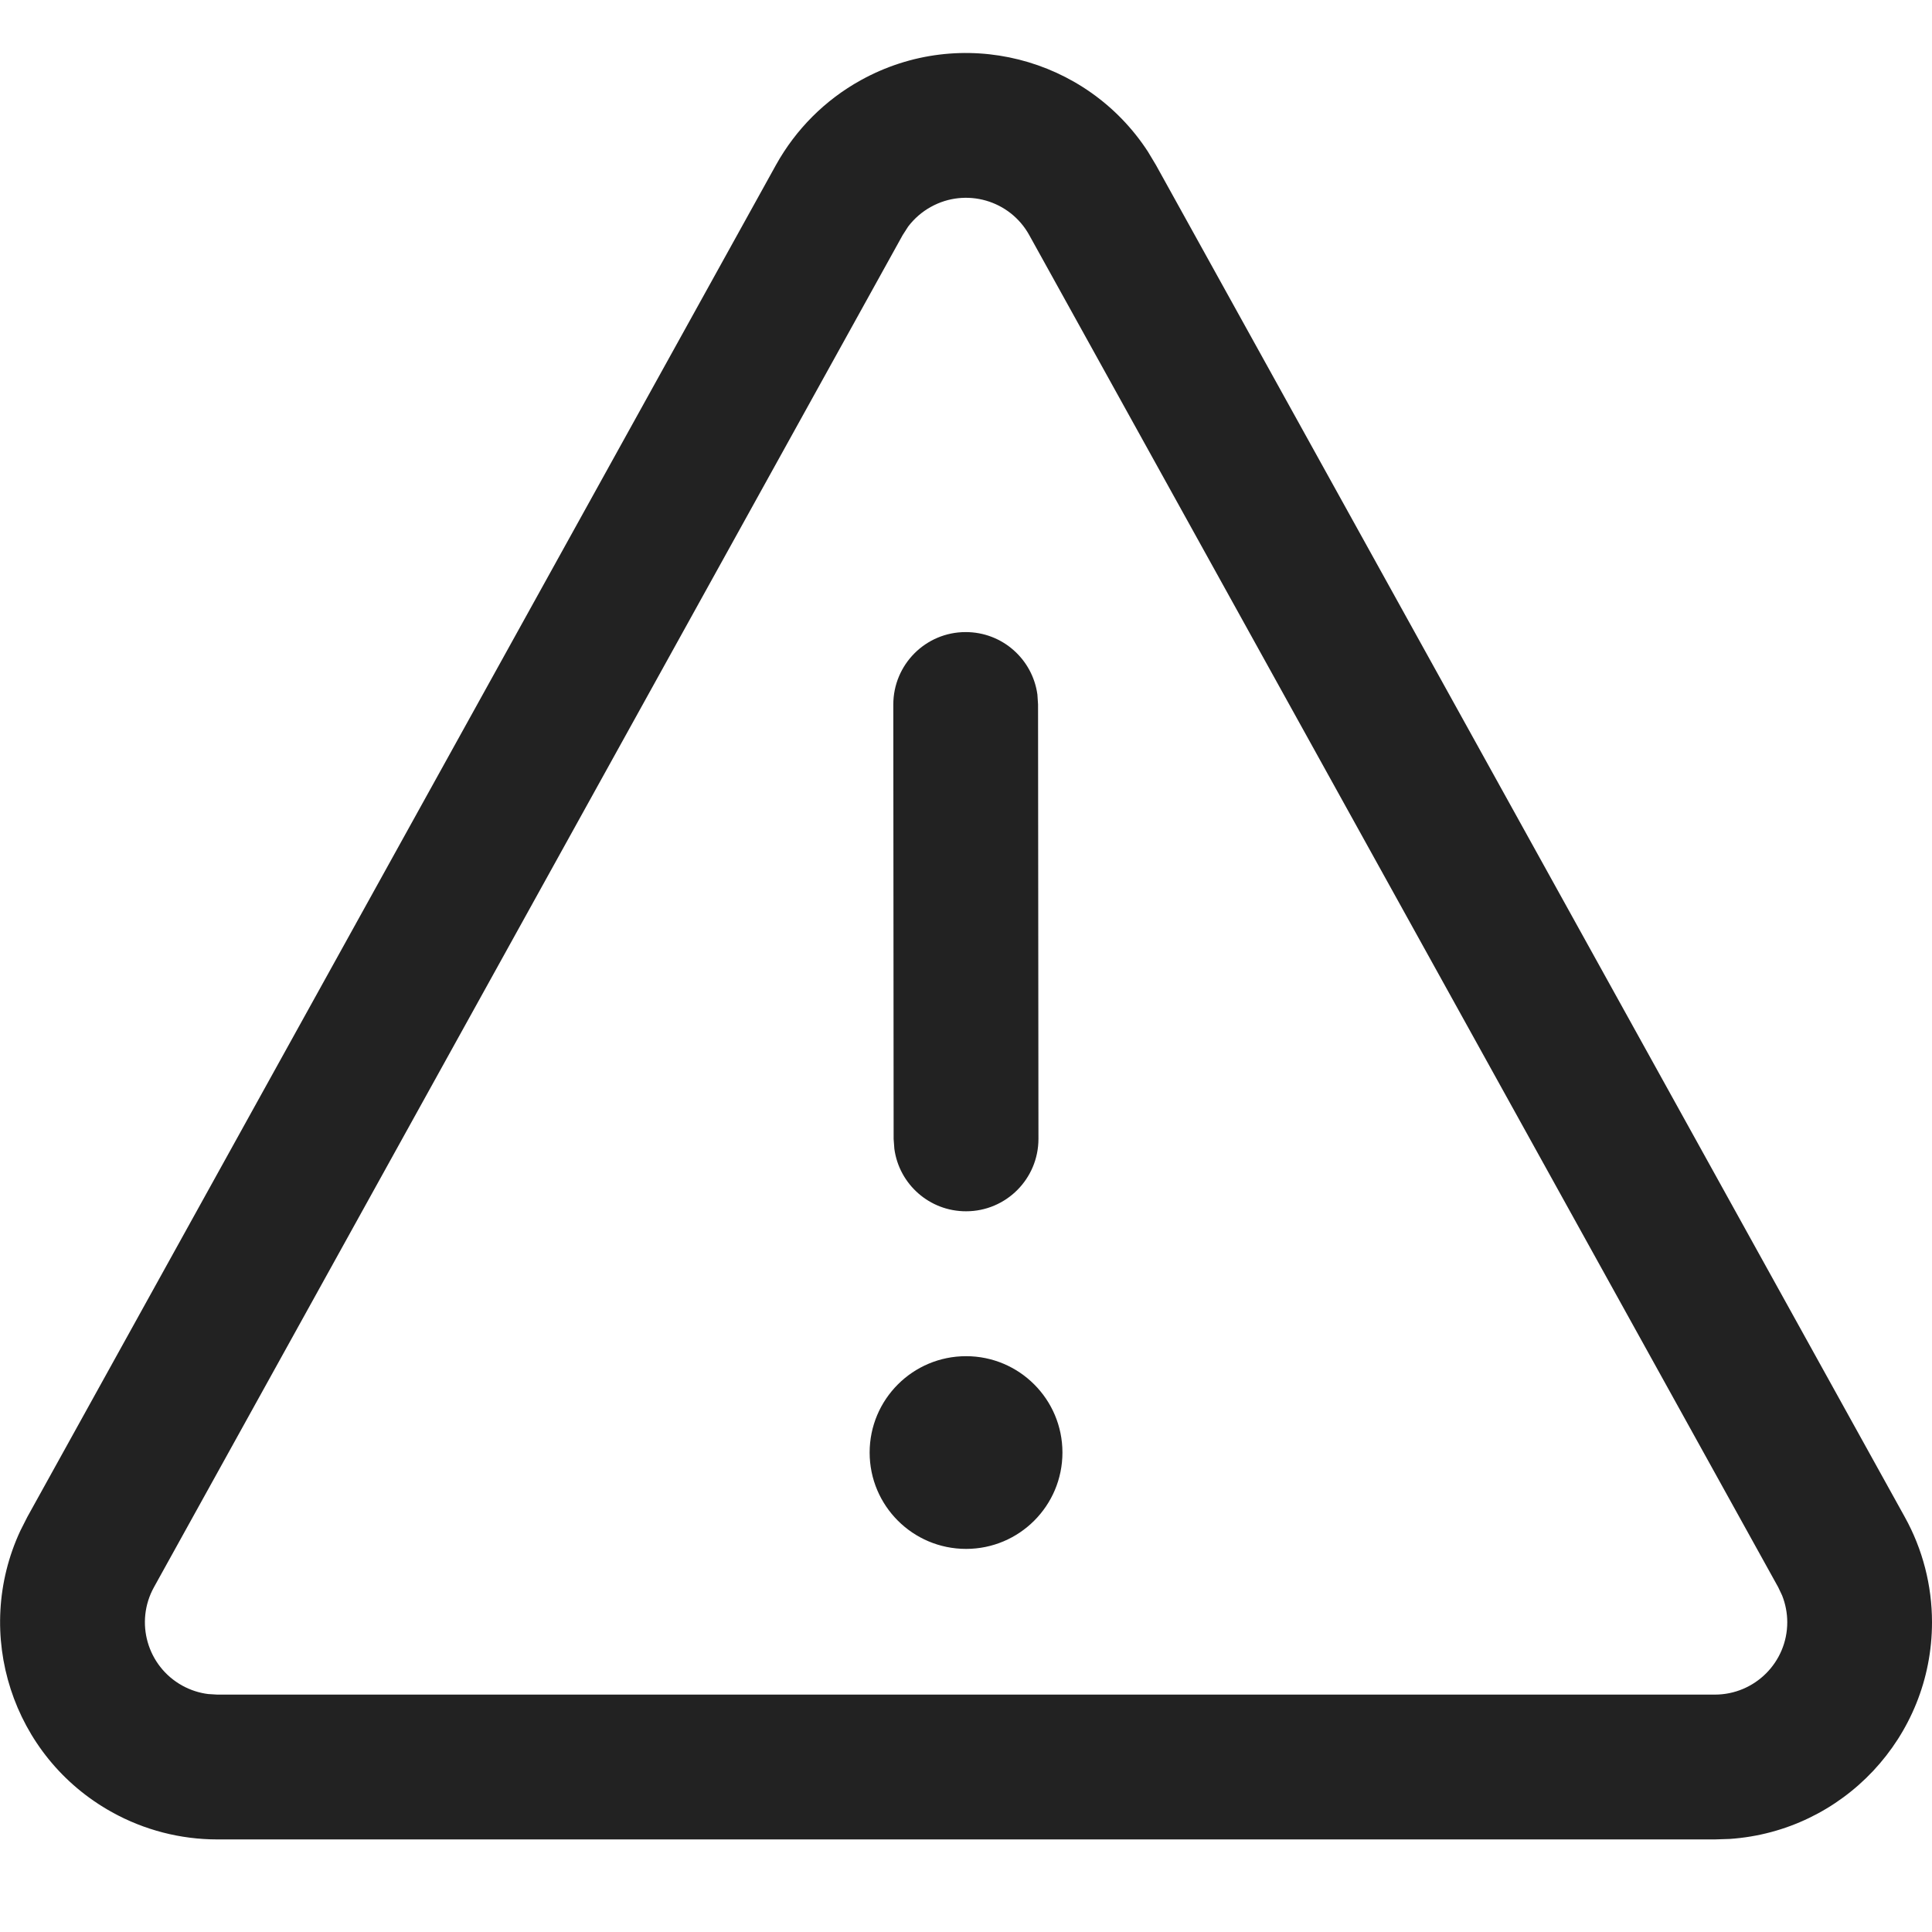 <svg width="24" height="24" viewBox="0 0 24 24" fill="none" xmlns="http://www.w3.org/2000/svg">
<path d="M10.692 0.997C11.939 0.306 13.495 0.707 14.26 1.884L14.359 2.049L23.662 18.845C23.884 19.245 24 19.695 24 20.152C24 21.58 22.891 22.749 21.487 22.844L21.302 22.85H2.699C2.242 22.85 1.792 22.734 1.392 22.512C0.146 21.822 -0.34 20.29 0.252 19.017L0.339 18.845L9.639 2.05C9.885 1.607 10.249 1.242 10.692 0.997ZM22.089 19.716L12.786 2.921C12.546 2.486 11.998 2.329 11.564 2.57C11.453 2.631 11.357 2.715 11.281 2.815L11.213 2.921L1.913 19.716C1.672 20.151 1.829 20.698 2.264 20.939C2.364 20.994 2.473 21.03 2.586 21.044L2.699 21.051H21.302C21.799 21.051 22.202 20.649 22.202 20.152C22.202 20.038 22.18 19.925 22.138 19.819L22.089 19.716L12.786 2.921L22.089 19.716ZM12.001 16.847C12.662 16.847 13.198 17.383 13.198 18.044C13.198 18.705 12.662 19.241 12.001 19.241C11.339 19.241 10.803 18.705 10.803 18.044C10.803 17.383 11.339 16.847 12.001 16.847ZM11.995 7.852C12.451 7.851 12.827 8.189 12.887 8.628L12.895 8.75L12.9 14.147C12.9 14.644 12.498 15.047 12.001 15.047C11.546 15.048 11.169 14.71 11.11 14.271L11.101 14.149L11.097 8.752C11.097 8.255 11.499 7.852 11.995 7.852Z" fill="#222222"/>
</svg>
